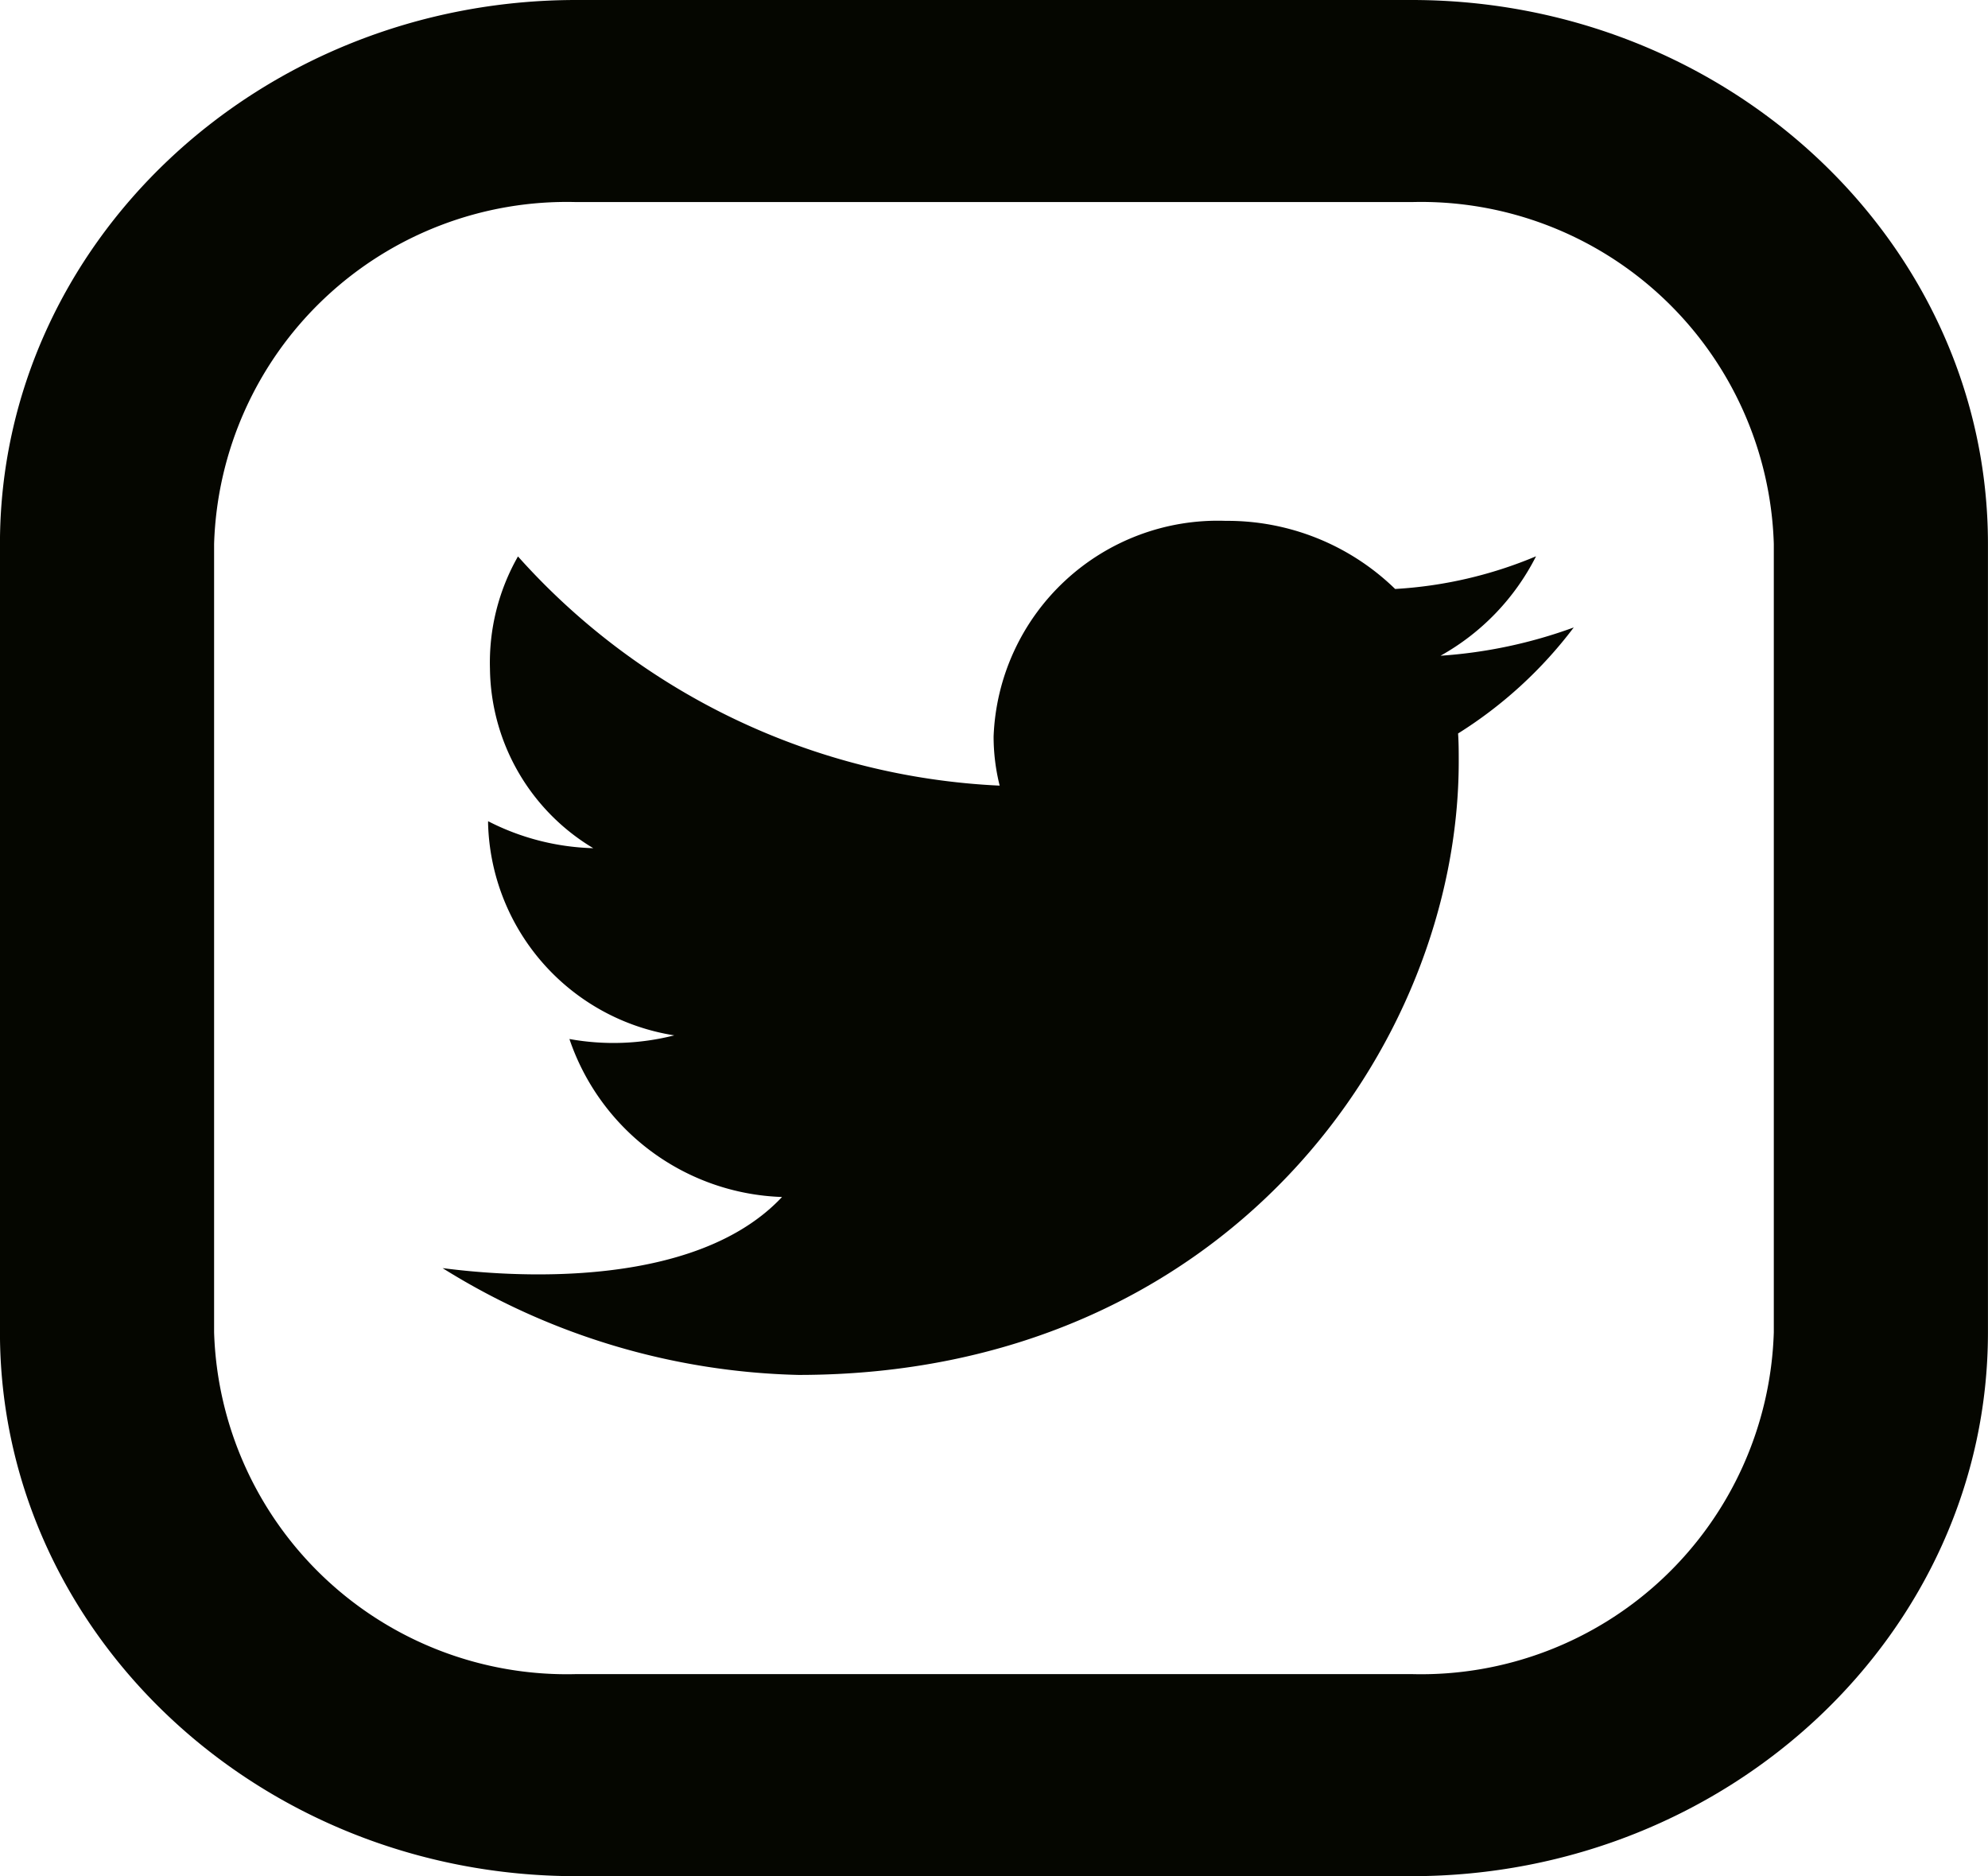 <svg xmlns="http://www.w3.org/2000/svg" width="42.583" height="40.185"><g data-name="Group 2305"><g data-name="Group 2302"><path data-name="Path 244" d="M30.237 40.185H12.345c-6.808 0-12.346-5.226-12.346-11.65V11.651C-.001 5.226 5.537 0 12.345 0h17.892c6.807 0 12.345 5.226 12.345 11.651v16.884c.001 6.424-5.537 11.65-12.345 11.65zM12.345 4.328a7.559 7.559 0 0 0-7.759 7.323v16.884a7.559 7.559 0 0 0 7.759 7.322h17.892a7.559 7.559 0 0 0 7.758-7.322V11.651a7.559 7.559 0 0 0-7.758-7.323z" fill="#050600"/></g><g data-name="Group 2304"><g data-name="Group 2303"><path data-name="Path 245" d="M33.71 13.439a10.319 10.319 0 0 1-2.854.606 5.049 5.049 0 0 0 2.046-2.13 9.139 9.139 0 0 1-3.018.7 5.149 5.149 0 0 0-3.628-1.459 4.806 4.806 0 0 0-4.973 4.618 4.32 4.32 0 0 0 .13 1.053 14.741 14.741 0 0 1-10.318-4.909 4.591 4.591 0 0 0-.6 2.406 4.54 4.54 0 0 0 2.213 3.843 5.232 5.232 0 0 1-2.253-.578v.058a4.723 4.723 0 0 0 3.988 4.529 5.282 5.282 0 0 1-2.246.078 4.985 4.985 0 0 0 4.554 3.384c-2.121 2.263-6.88 1.566-7.27 1.524a15.034 15.034 0 0 0 7.621 2.287c9.144 0 14.144-7.036 14.144-13.139 0-.2 0-.4-.014-.6a9.259 9.259 0 0 0 2.478-2.271z" fill="#050600"/></g></g></g></svg>